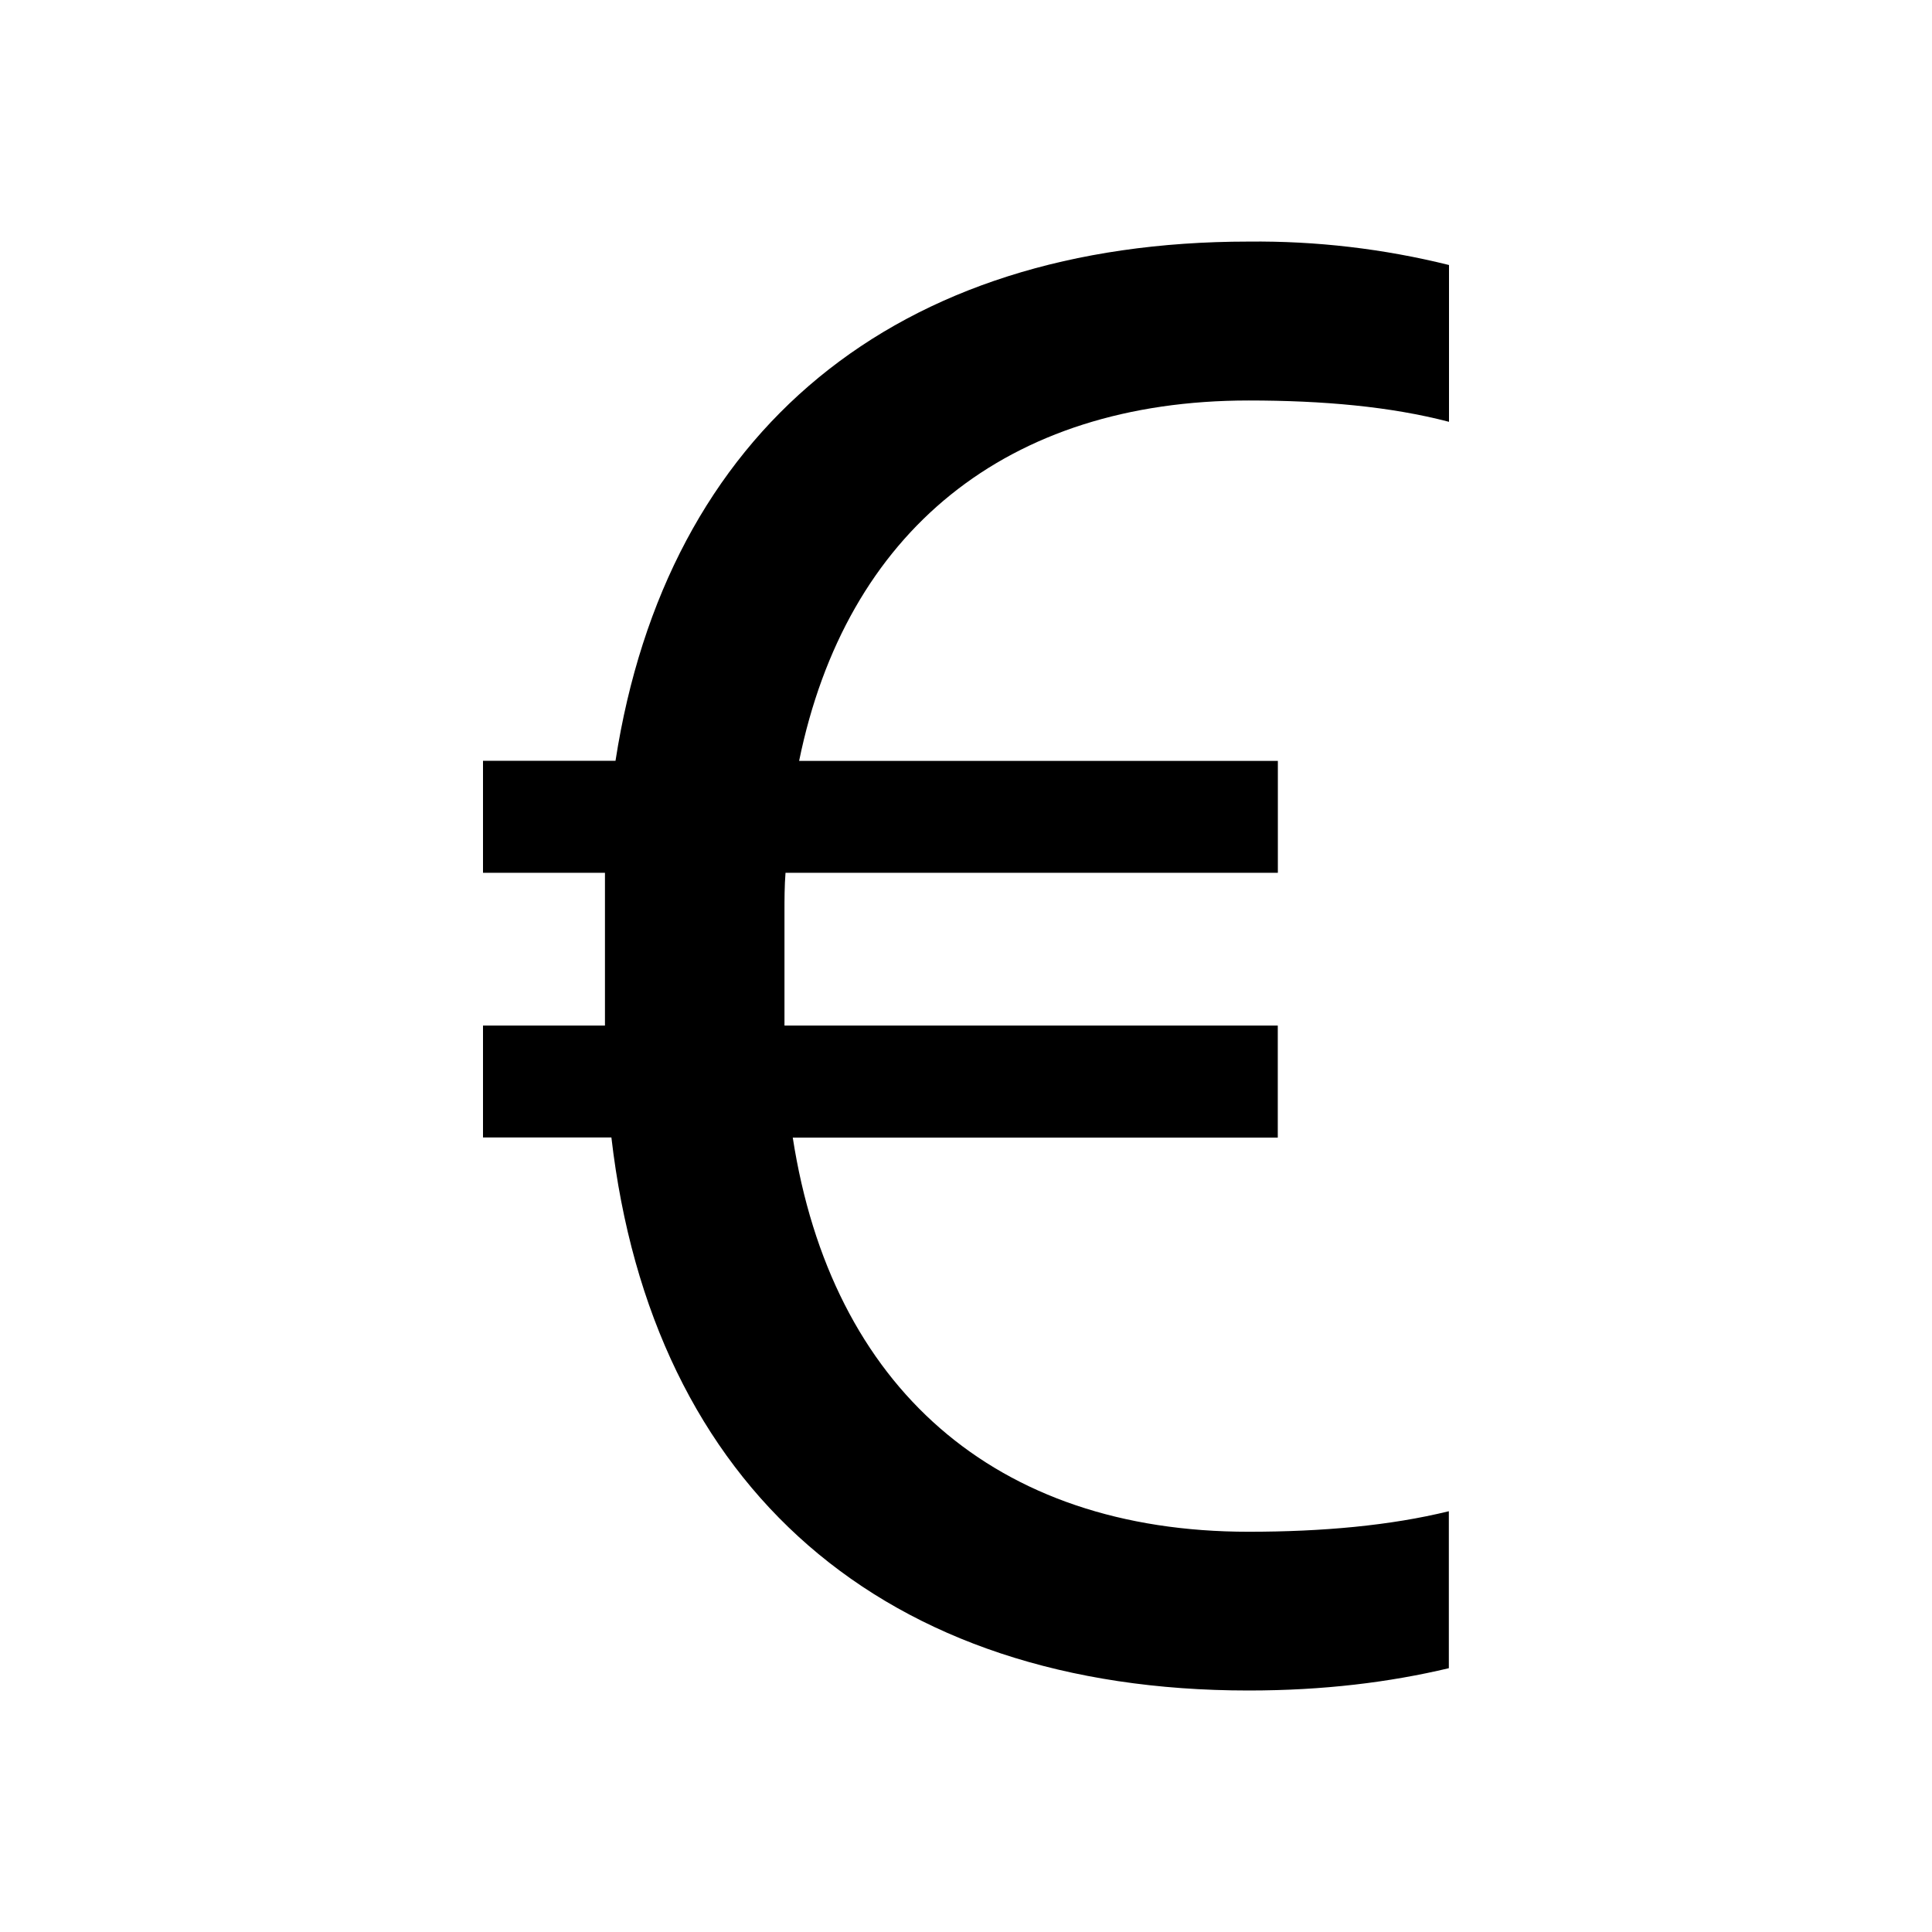 <svg width="24" height="24" viewBox="0 0 24 24" fill="none" xmlns="http://www.w3.org/2000/svg">
<path d="M6 14.13H7.595C8.1 18.485 10.976 21 15.51 21C16.443 21 17.261 20.898 17.998 20.723V18.773C17.273 18.951 16.431 19.028 15.51 19.028C12.36 19.028 10.328 17.231 9.848 14.132H15.873V12.74H9.745V11.336C9.745 11.171 9.745 11.008 9.758 10.842H15.874V9.452H9.927C10.509 6.605 12.505 4.975 15.511 4.975C16.433 4.975 17.274 5.05 18 5.24V3.292C17.186 3.09 16.35 2.992 15.511 3.001C11.12 3.001 8.281 5.354 7.646 9.451H6V10.842H7.515V12.74H6V14.132V14.13Z" fill="black"/>
</svg>
